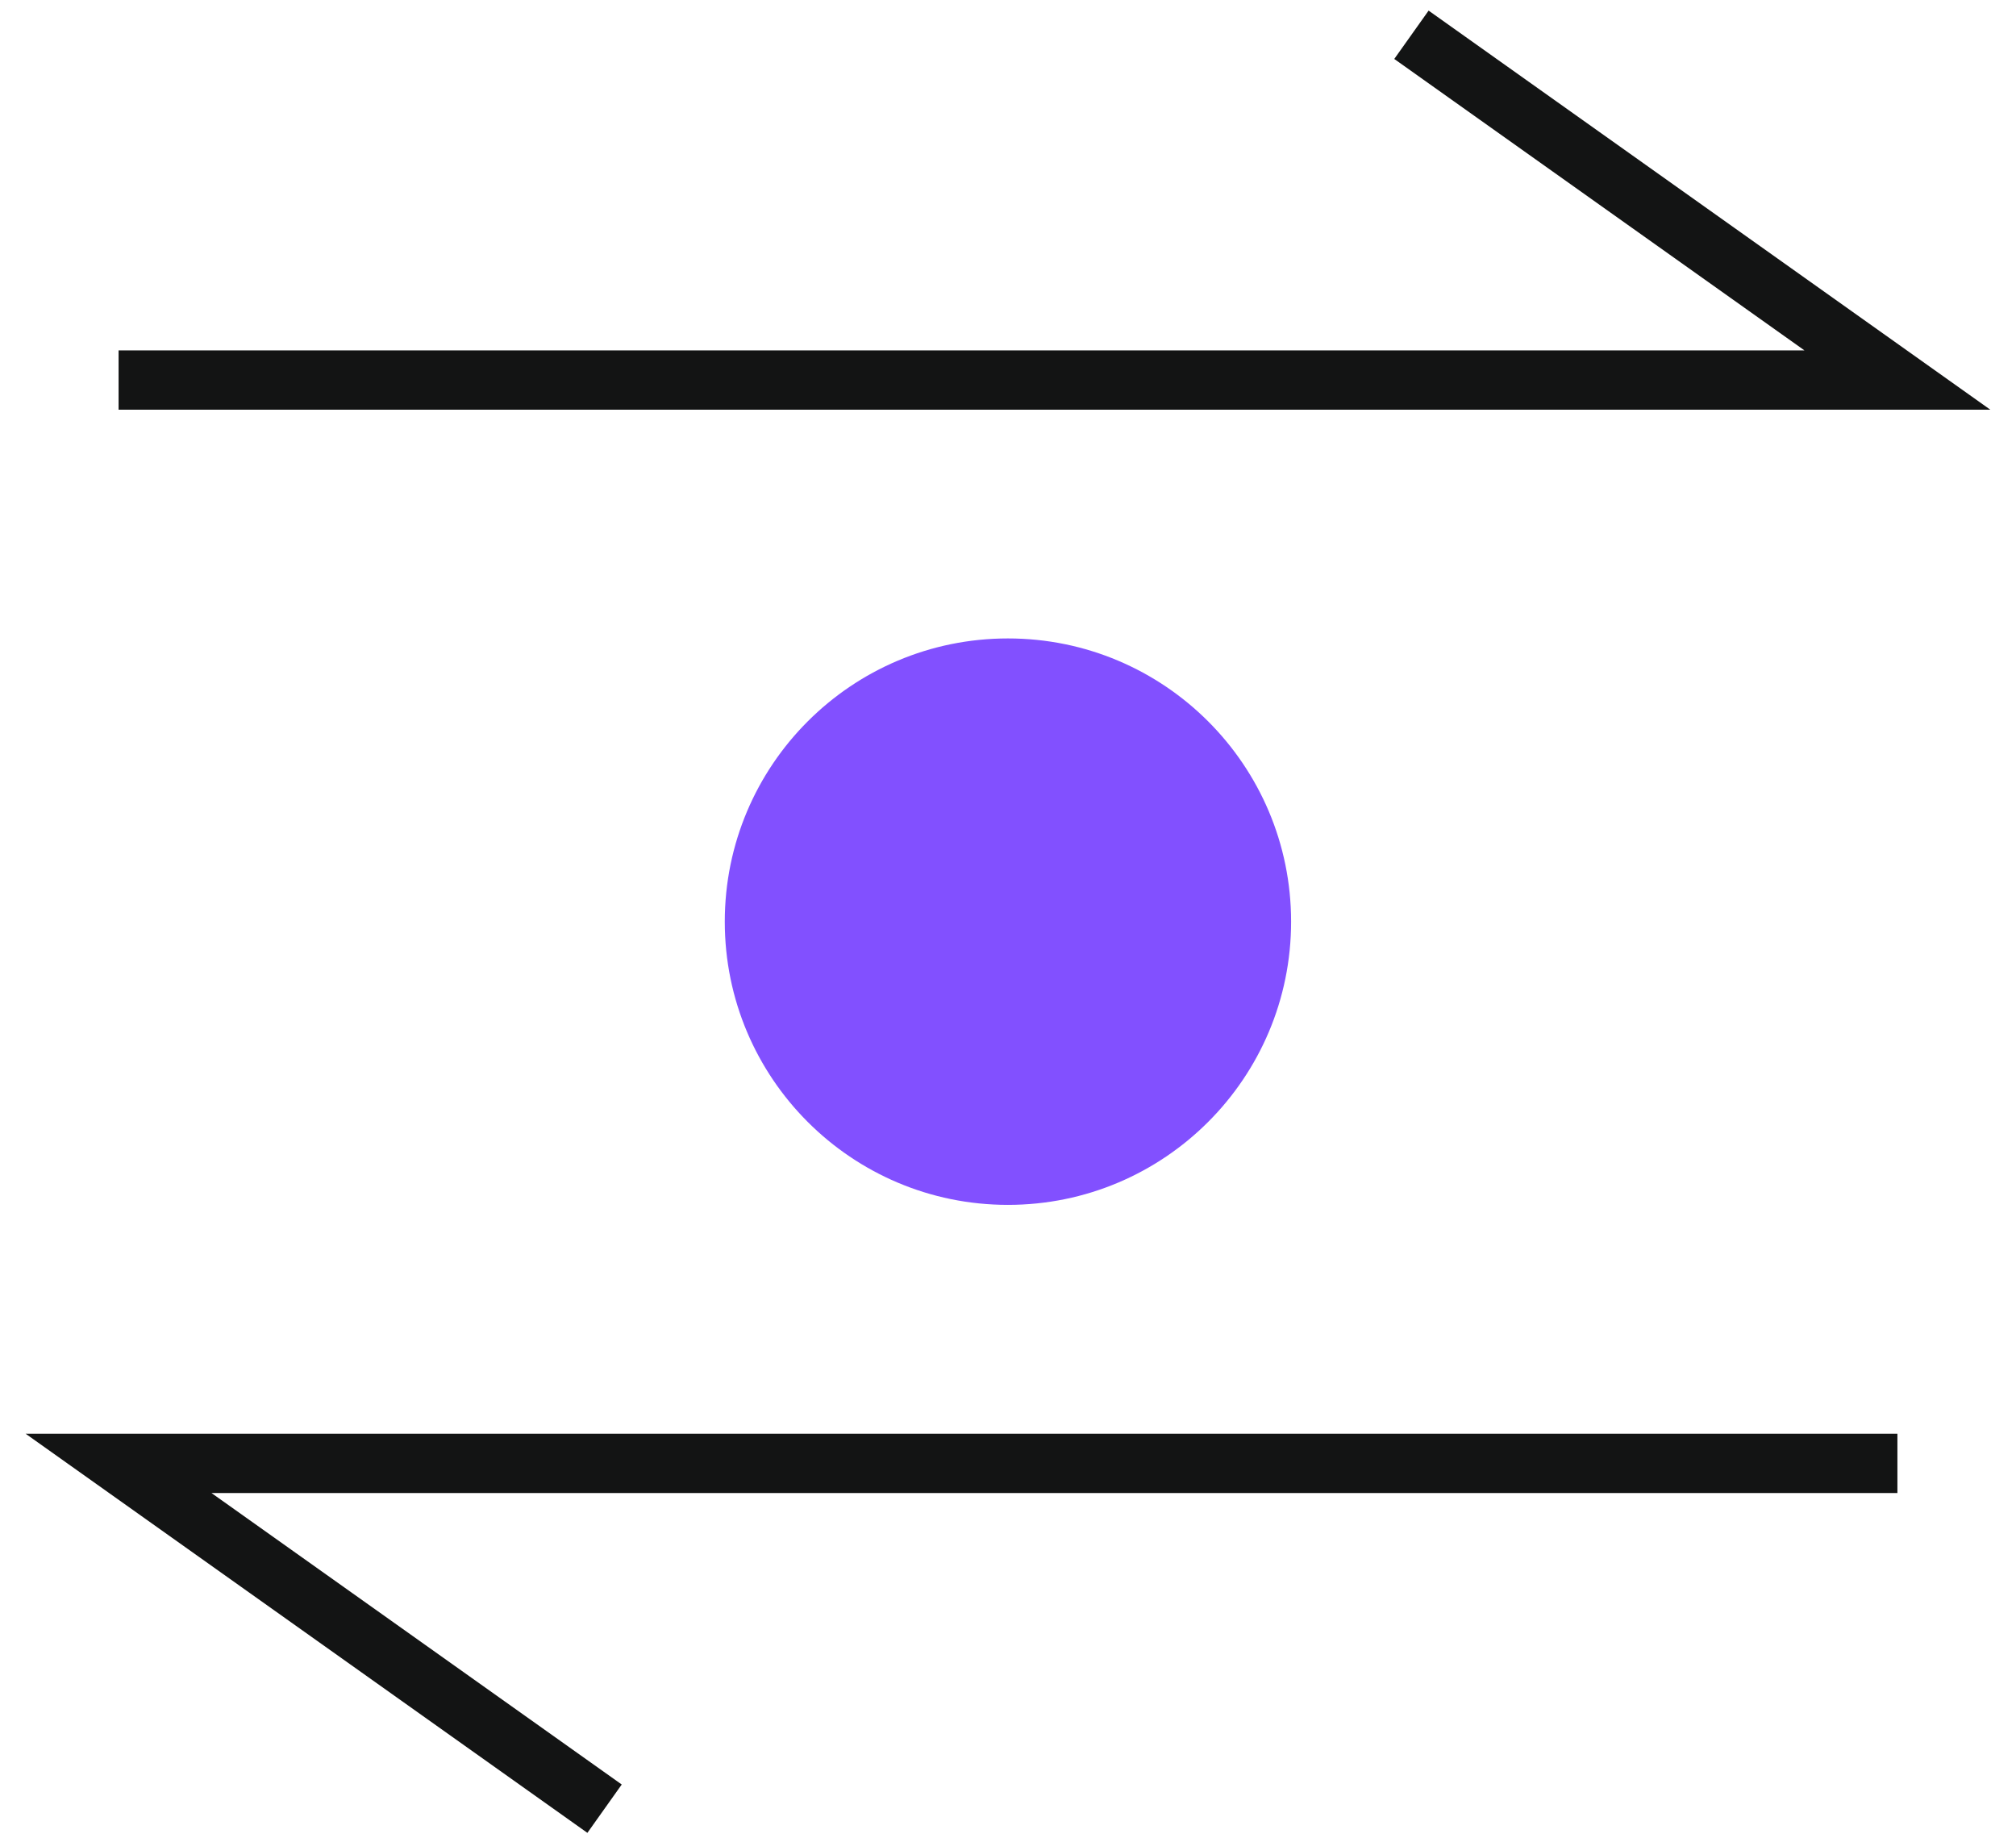 <svg width="68" height="62" viewBox="0 0 68 62" fill="none" xmlns="http://www.w3.org/2000/svg">
<path d="M33.998 40.636C39.273 40.636 43.549 36.36 43.549 31.084C43.549 25.809 39.273 21.532 33.998 21.532C28.723 21.532 24.447 25.809 24.447 31.084C24.447 36.36 28.723 40.636 33.998 40.636Z" fill="#8250FF"/>
<path d="M4 12.818H64L47.608 1.173" stroke="#131414" stroke-width="2" stroke-miterlimit="10"/>
<path d="M64 49.355H4L20.392 61" stroke="#131414" stroke-width="2" stroke-miterlimit="10"/>
</svg>

